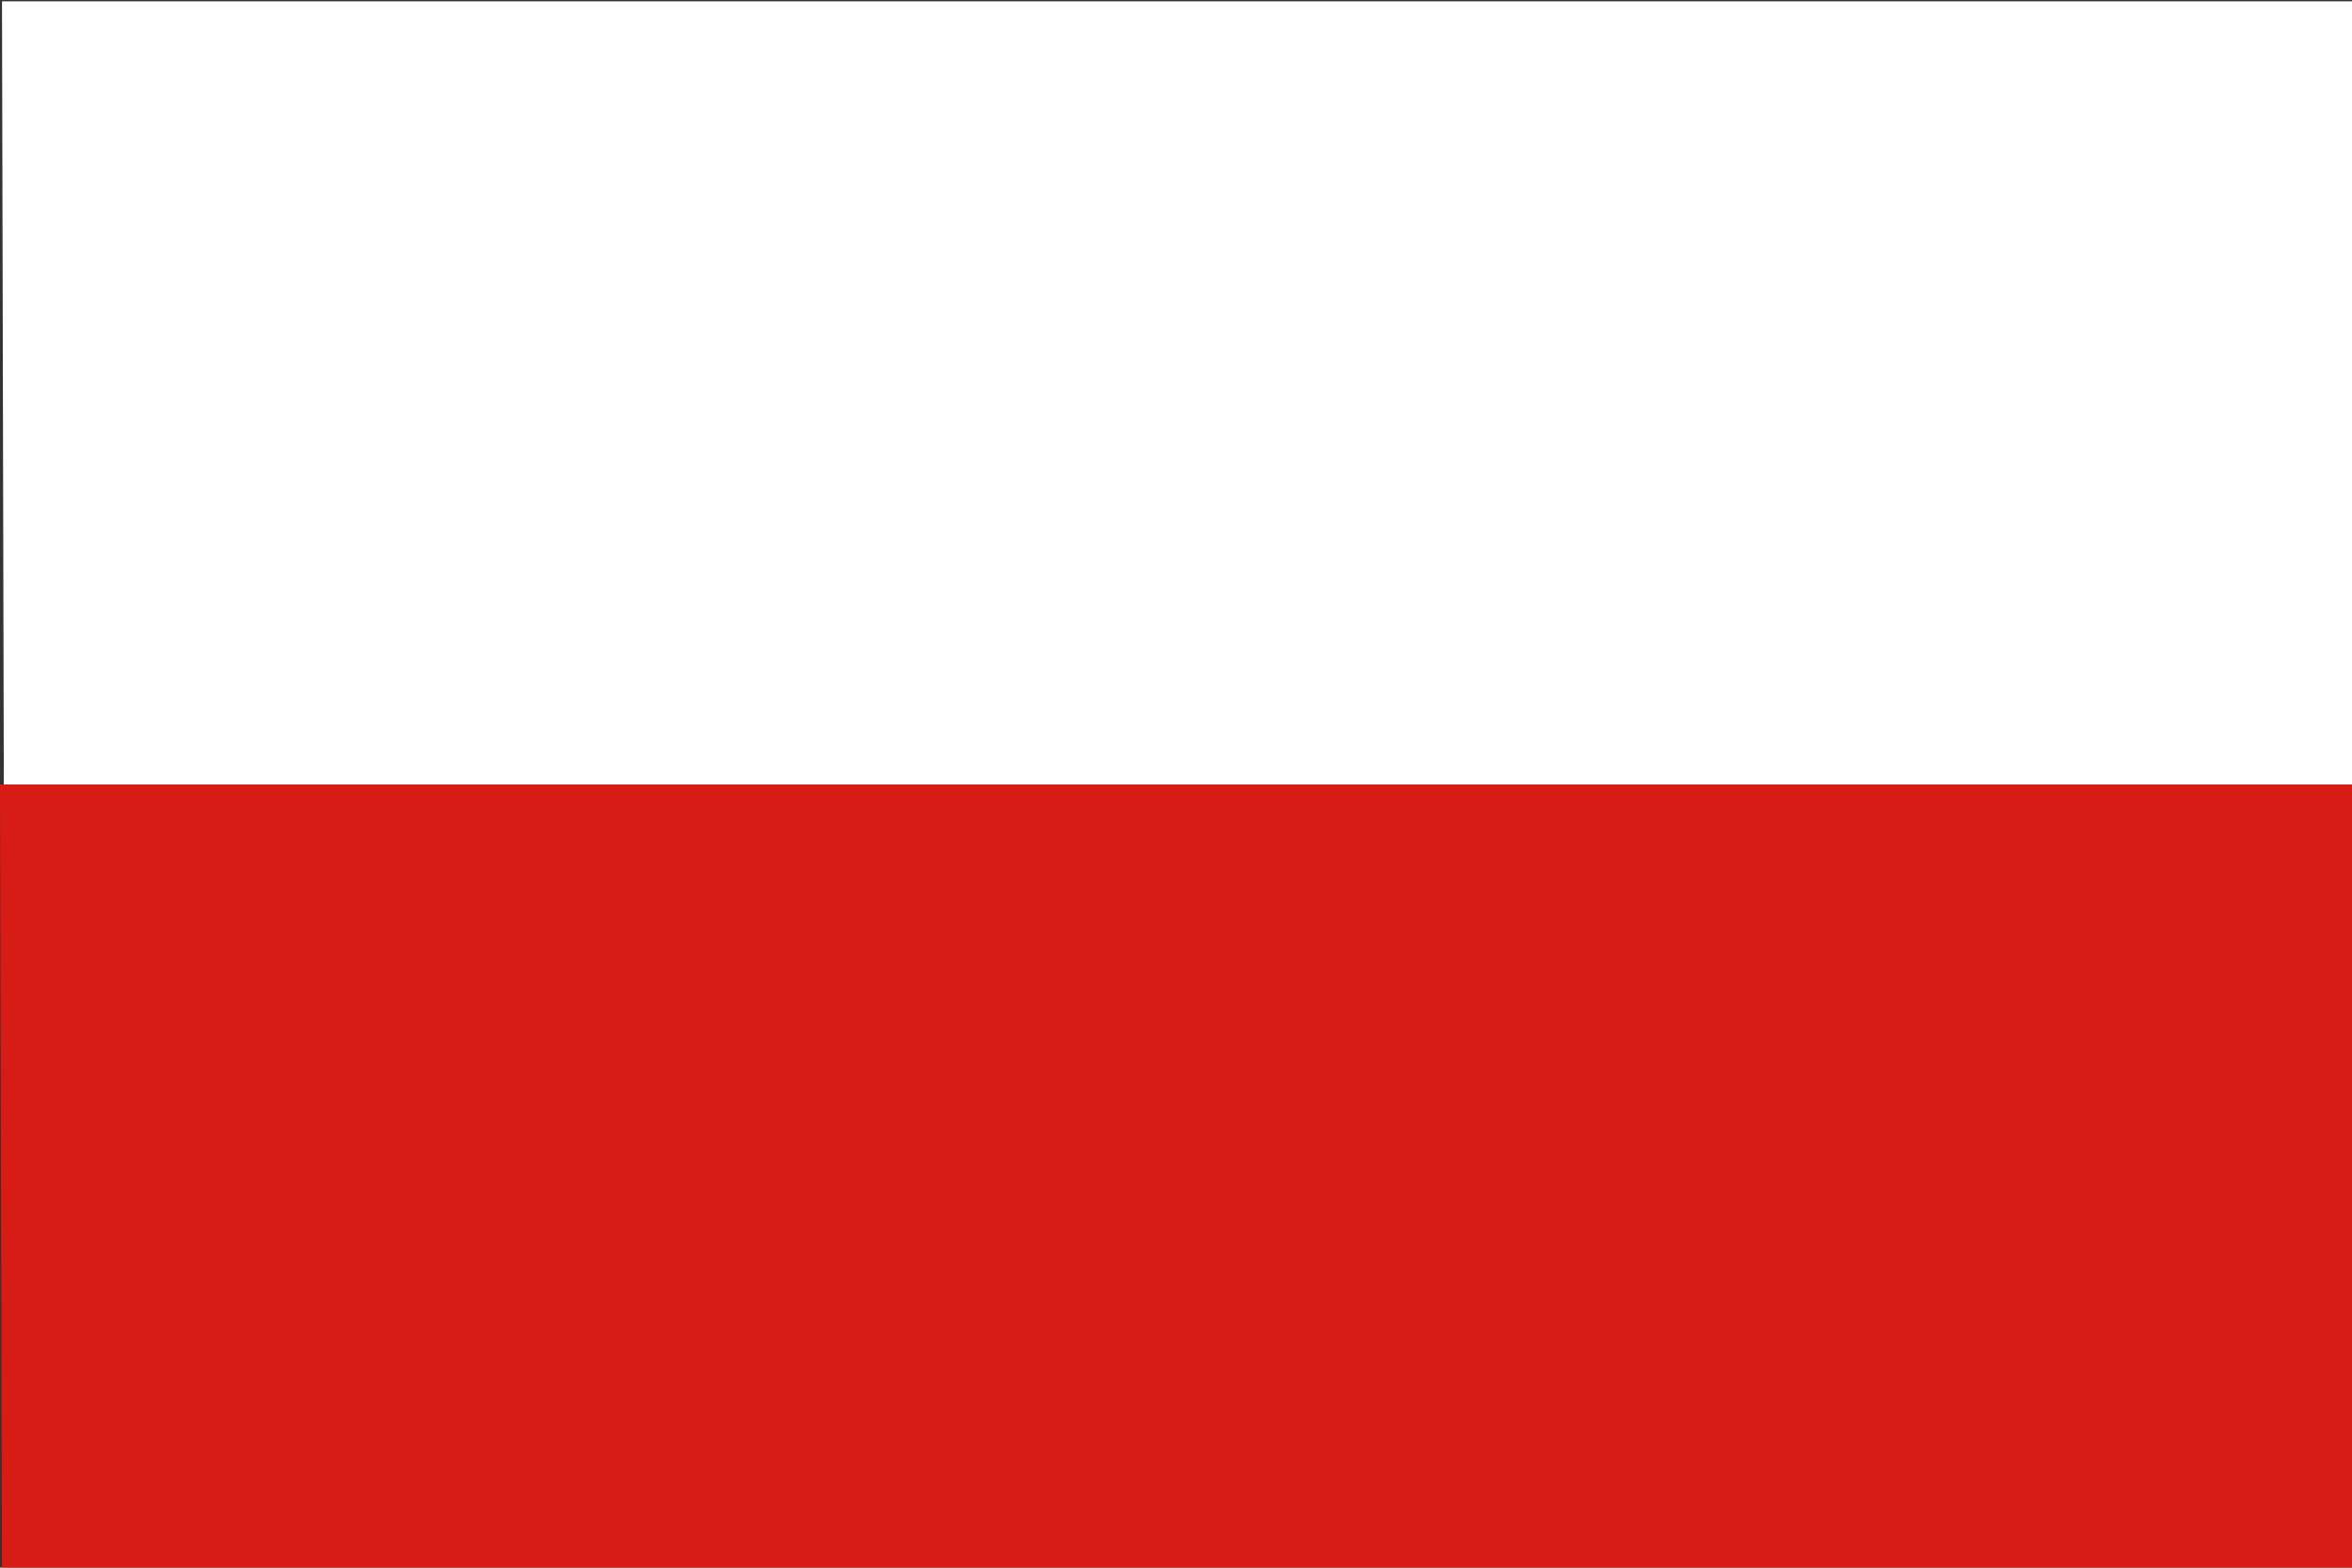 <?xml version="1.0" encoding="utf-8"?>
<!-- Generator: Adobe Illustrator 16.0.4, SVG Export Plug-In . SVG Version: 6.00 Build 0)  -->
<!DOCTYPE svg PUBLIC "-//W3C//DTD SVG 1.1//EN" "http://www.w3.org/Graphics/SVG/1.1/DTD/svg11.dtd">
<svg version="1.1" id="Layer_1" xmlns="http://www.w3.org/2000/svg" xmlns:xlink="http://www.w3.org/1999/xlink" x="0px" y="0px"
	 width="14.173px" height="9.448px" viewBox="0 0 14.173 9.448" enable-background="new 0 0 14.173 9.448" xml:space="preserve">
<rect x="0" y="0" width="14.173" height="9.448" fill="#333333" stroke="none"/>
<polygon fill="#FFFFFF" points="0.012,0.008 0.023,4.728 14.174,4.728 14.174,0.008 "/>
<polygon fill="#D71C16" points="0.023,4.728 0,4.728 0.012,9.448 14.174,9.448 14.174,4.728 "/>
</svg>
